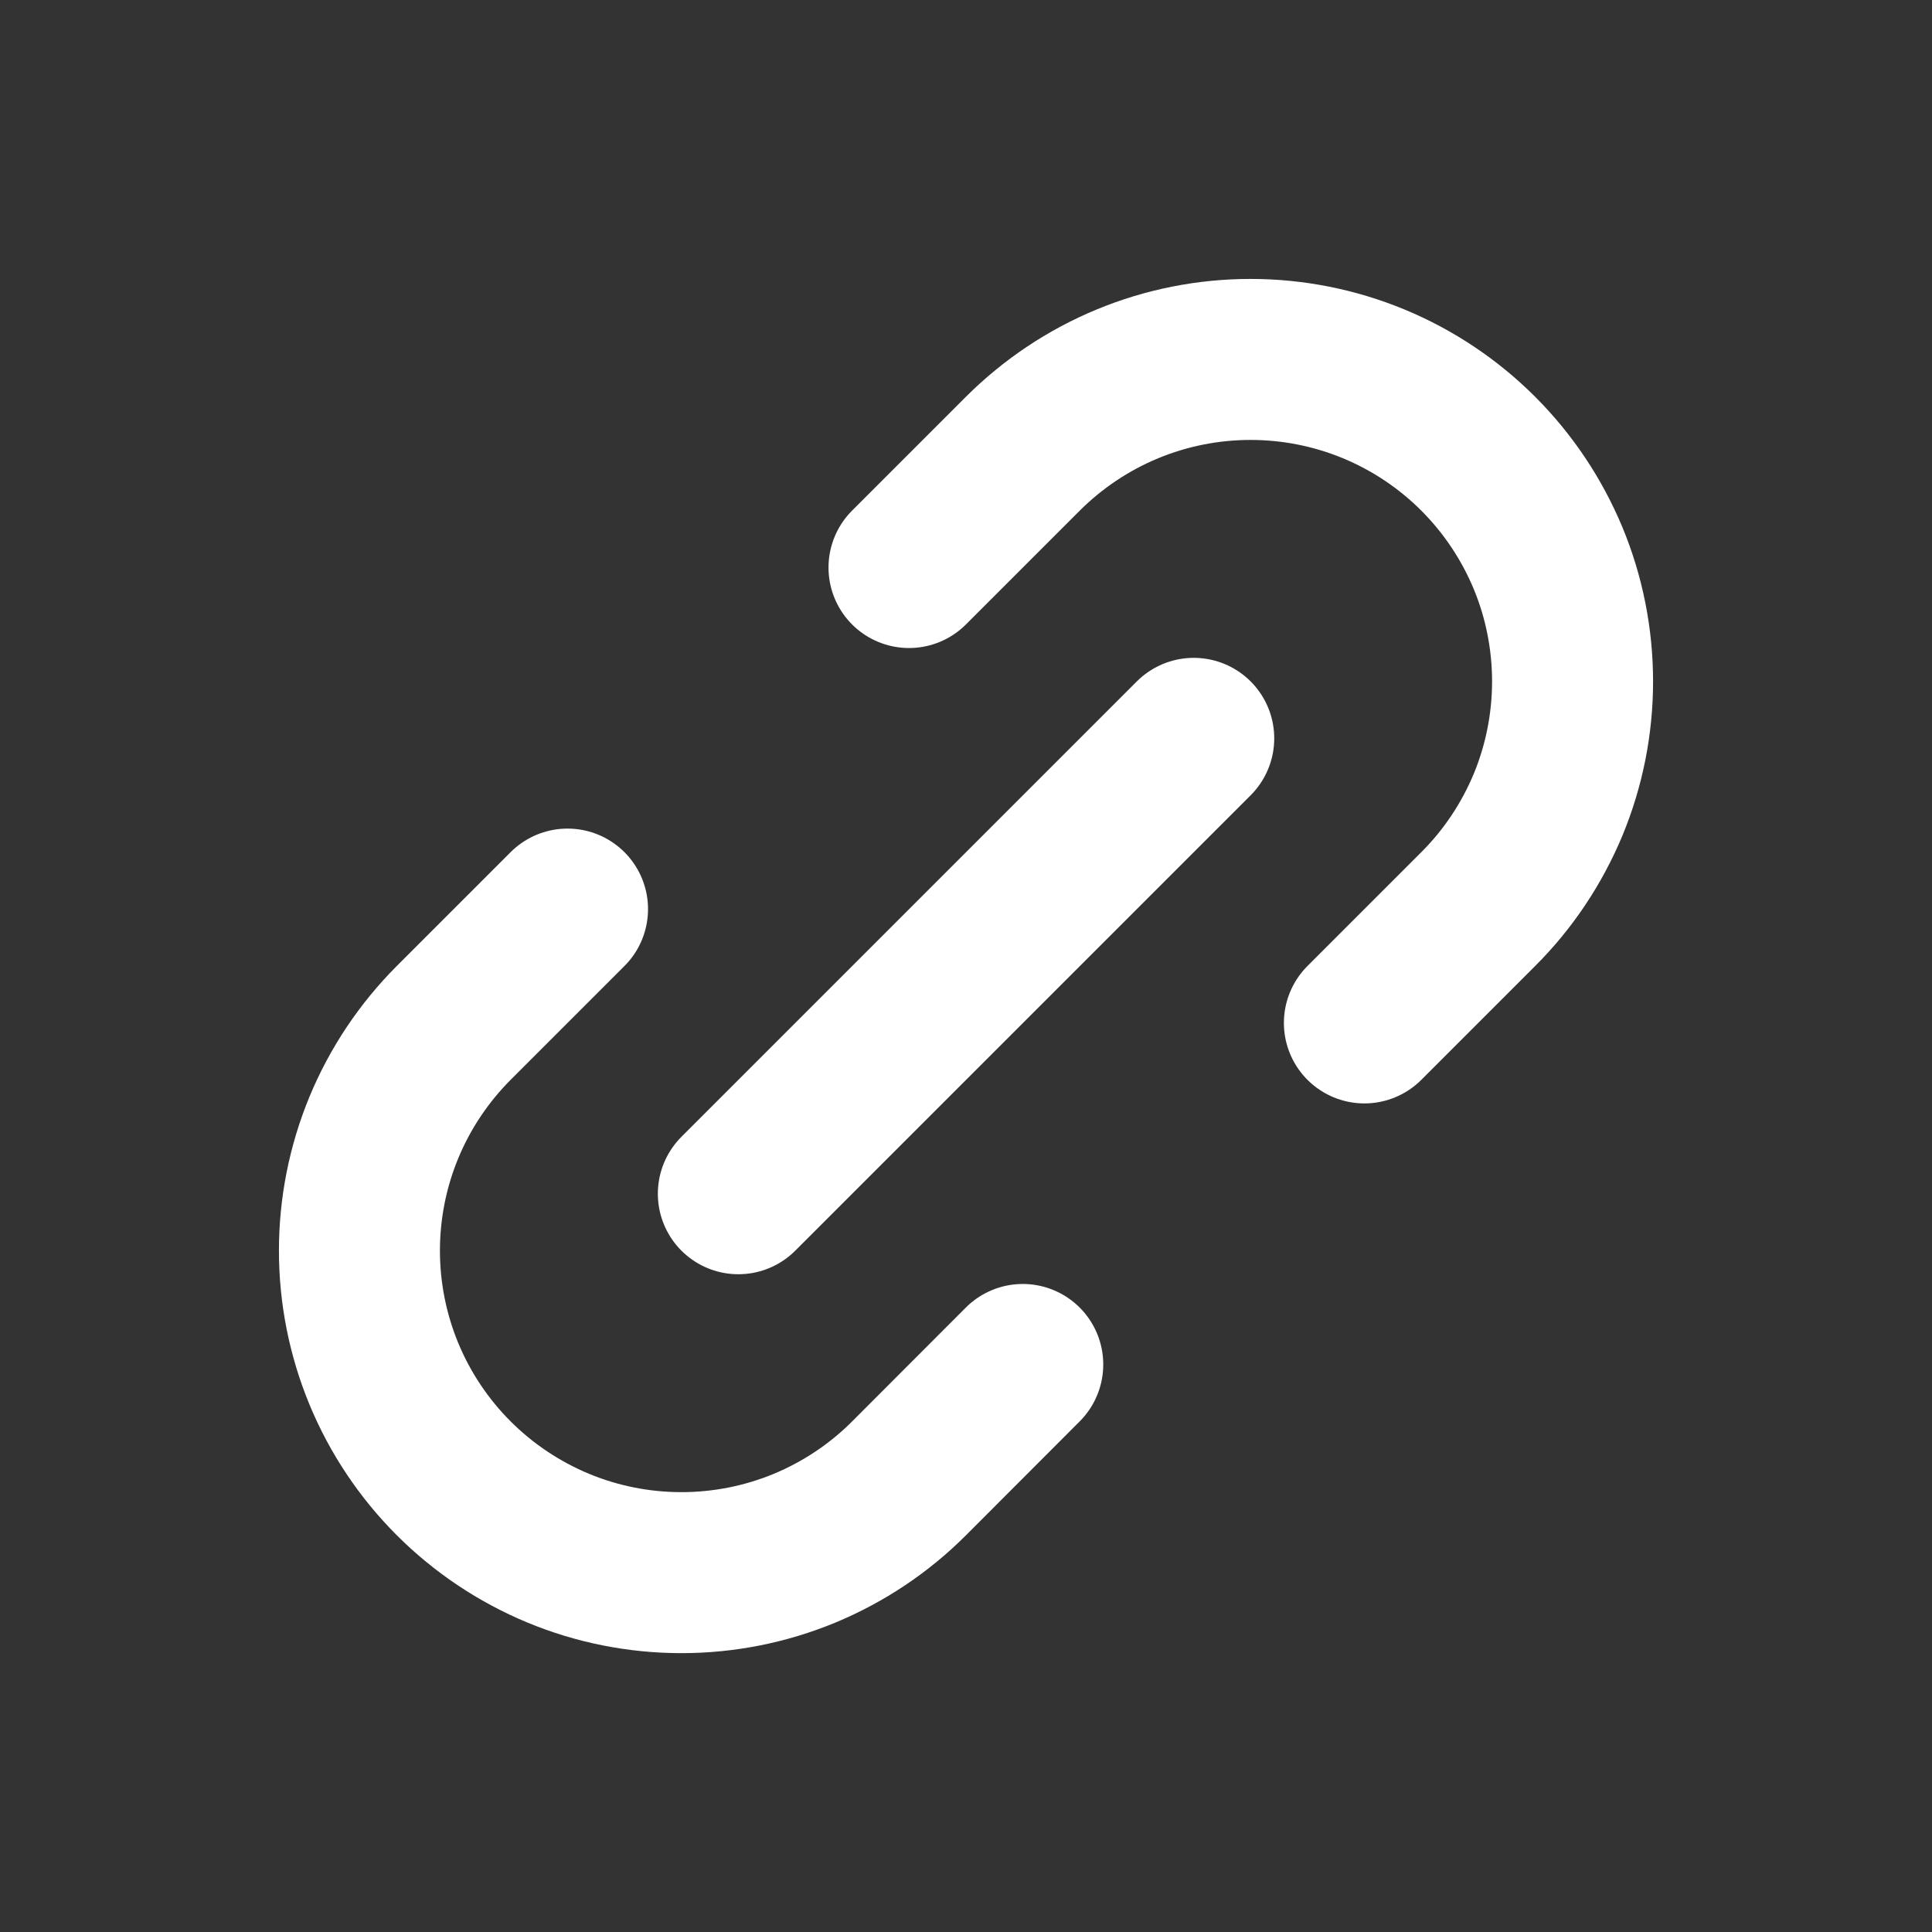 <svg width="24" height="24" viewBox="0 0 24 24" fill="none" xmlns="http://www.w3.org/2000/svg">
  <rect x="0" y="0" width="24" height="24" fill="#333333" stroke="none"/>
  <path
    d="M9.172 14.829L14.829 9.172M7.05 11.293L5.636 12.707C5.265 13.079 4.97 13.52 4.769 14.005C4.568 14.491 4.465 15.011 4.465 15.536C4.465 16.061 4.568 16.581 4.769 17.067C4.97 17.552 5.265 17.993 5.636 18.364C6.008 18.736 6.449 19.03 6.934 19.232C7.419 19.433 7.94 19.536 8.465 19.536C8.99 19.536 9.51 19.433 9.996 19.232C10.481 19.03 10.922 18.736 11.293 18.364L12.705 16.95M11.292 7.05L12.706 5.636C13.078 5.265 13.519 4.97 14.004 4.769C14.489 4.568 15.01 4.465 15.535 4.465C16.06 4.465 16.58 4.568 17.066 4.769C17.551 4.97 17.992 5.265 18.363 5.636C18.735 6.008 19.029 6.449 19.231 6.934C19.432 7.419 19.535 7.94 19.535 8.465C19.535 8.99 19.432 9.51 19.231 9.996C19.029 10.481 18.735 10.922 18.363 11.293L16.949 12.707"
    stroke="white" stroke-width="2" stroke-linecap="round" stroke-linejoin="round" />
</svg>